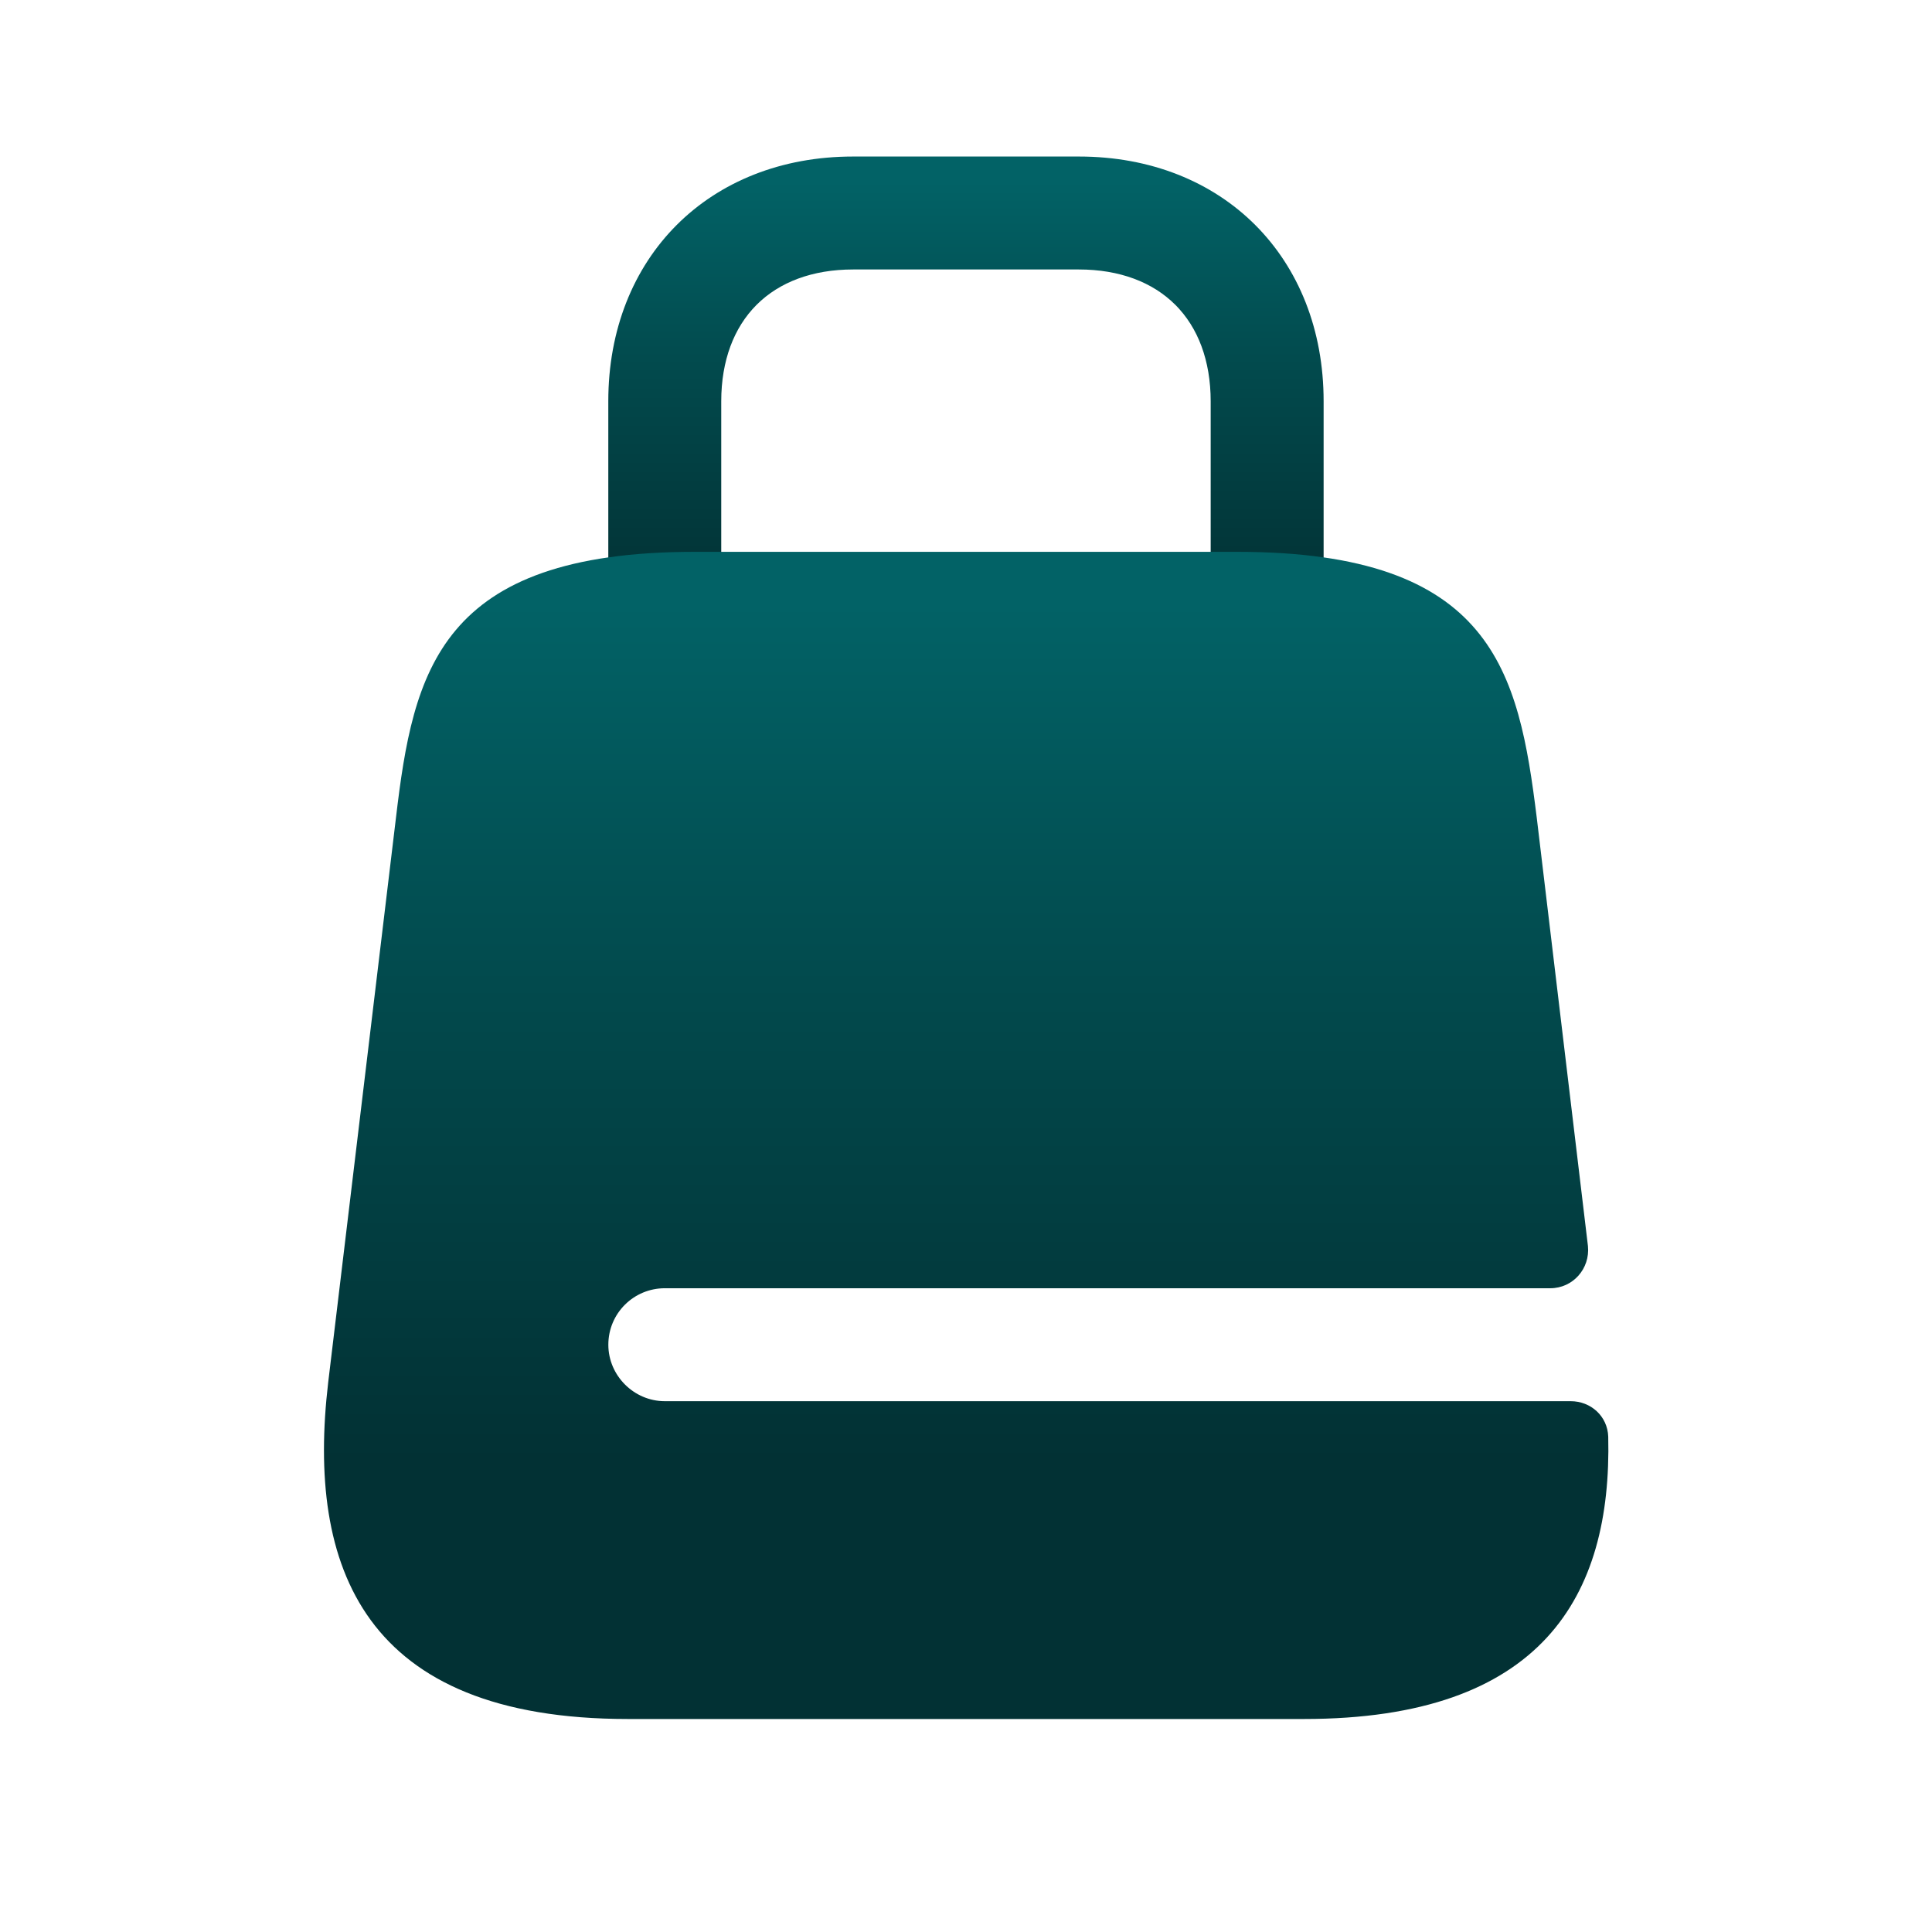 <svg width="24" height="24" viewBox="0 0 24 24" fill="none" xmlns="http://www.w3.org/2000/svg">
<path d="M10.597 2.412H13.402C14.183 2.412 14.821 2.684 15.262 3.125C15.703 3.566 15.975 4.204 15.975 4.985V8.258C15.975 8.383 15.866 8.492 15.741 8.492C15.616 8.492 15.507 8.383 15.507 8.258V4.985C15.507 4.382 15.318 3.844 14.931 3.456C14.543 3.069 14.005 2.88 13.402 2.88H10.597C9.994 2.88 9.456 3.069 9.068 3.456C8.681 3.844 8.492 4.382 8.492 4.985V8.258C8.492 8.383 8.383 8.492 8.258 8.492C8.133 8.492 8.024 8.383 8.024 8.258V4.985C8.024 4.204 8.296 3.566 8.737 3.125C9.178 2.684 9.816 2.412 10.597 2.412Z" fill="url(#paint0_linear_62_742)" stroke="url(#paint1_linear_62_742)" stroke-width="0.935"/>
<path d="M8.258 17.406C7.875 17.406 7.557 17.088 7.557 16.705C7.557 16.312 7.875 16.003 8.258 16.003H19.258C19.539 16.003 19.754 15.76 19.726 15.479L19.09 10.157C18.865 8.342 18.547 6.855 15.367 6.855H8.632C5.452 6.855 5.134 8.342 4.919 10.157L4.077 17.172C3.806 19.473 4.517 21.354 7.8 21.354H16.199C19.155 21.354 20.025 19.829 19.978 17.846C19.969 17.593 19.763 17.406 19.511 17.406H8.258Z" fill="url(#paint2_linear_62_742)"/>
<defs>
<linearGradient id="paint0_linear_62_742" x1="12" y1="8.96" x2="12" y2="1.945" gradientUnits="userSpaceOnUse">
<stop offset="0.22" stop-color="#023134"/>
<stop offset="0.63" stop-color="#024A4D"/>
<stop offset="0.955" stop-color="#026266"/>
</linearGradient>
<linearGradient id="paint1_linear_62_742" x1="12" y1="8.96" x2="12" y2="1.945" gradientUnits="userSpaceOnUse">
<stop offset="0.22" stop-color="#023134"/>
<stop offset="0.63" stop-color="#024A4D"/>
<stop offset="0.955" stop-color="#026266"/>
</linearGradient>
<linearGradient id="paint2_linear_62_742" x1="12.002" y1="21.354" x2="12.002" y2="6.855" gradientUnits="userSpaceOnUse">
<stop offset="0.22" stop-color="#023134"/>
<stop offset="0.63" stop-color="#024A4D"/>
<stop offset="0.955" stop-color="#026266"/>
</linearGradient>
</defs>
</svg>
